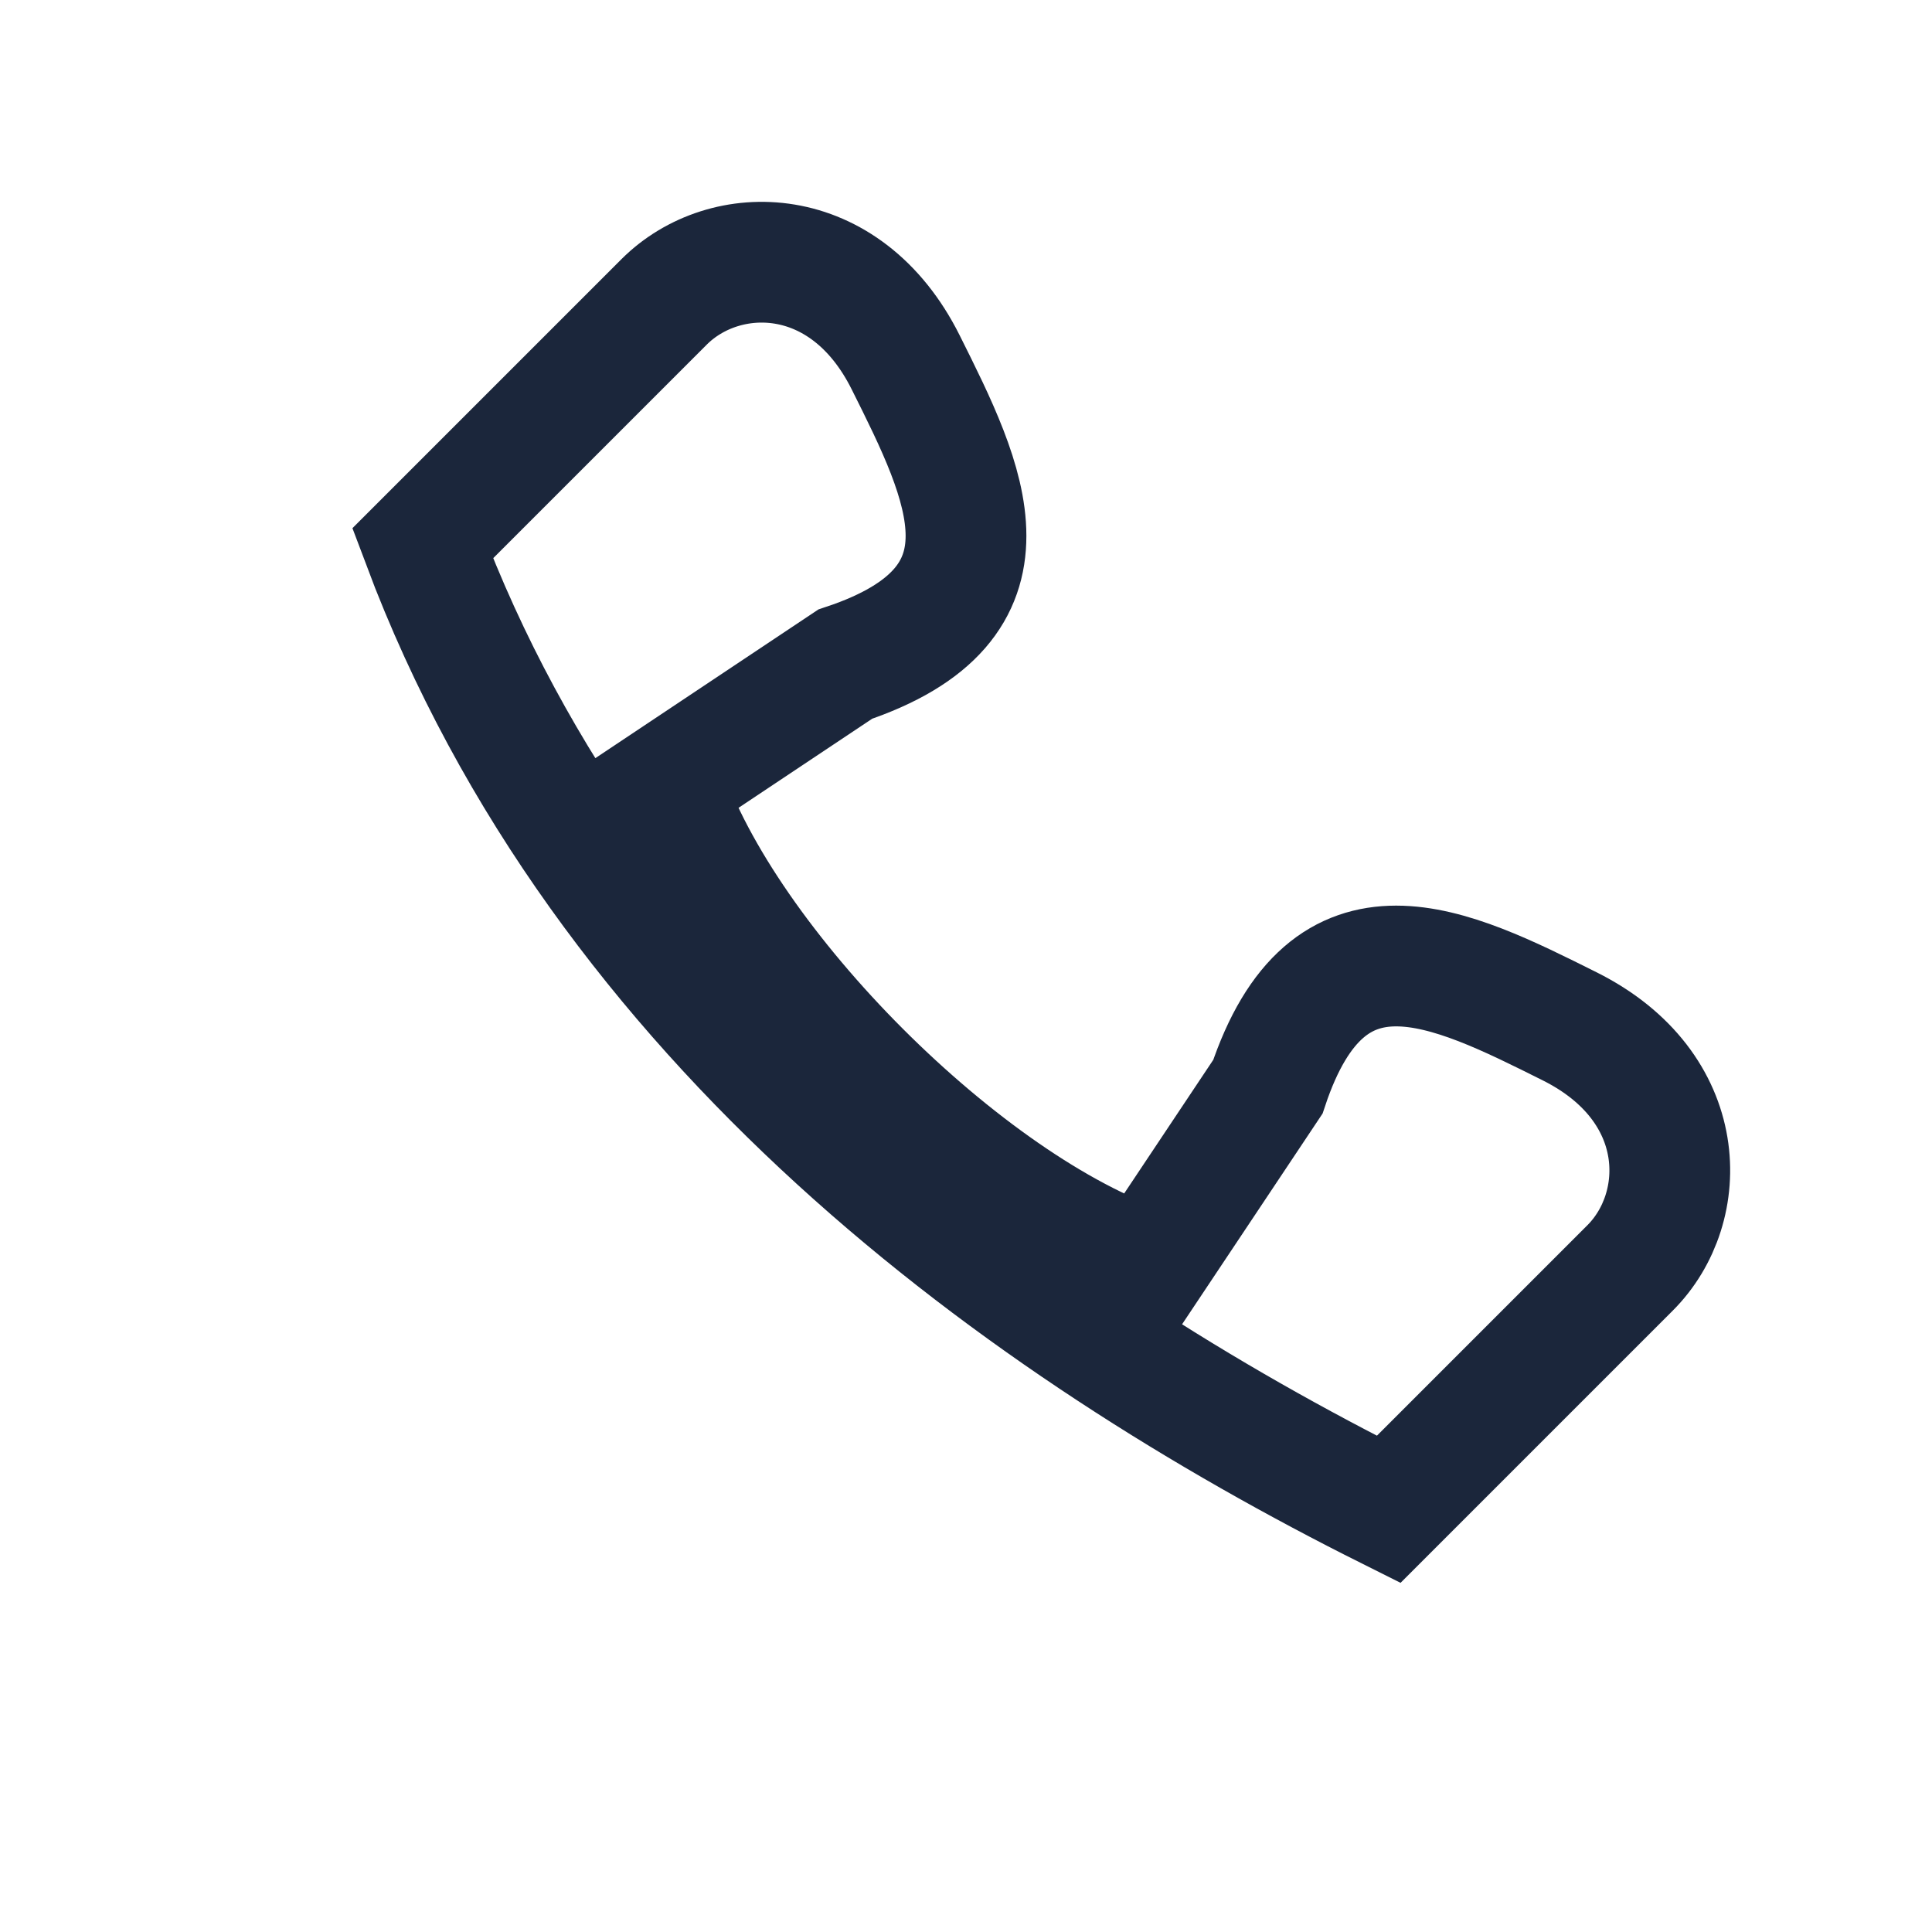 <?xml version="1.0" encoding="UTF-8"?>
<svg xmlns="http://www.w3.org/2000/svg" width="32" height="32" viewBox="0 0 32 32"><path d="M7 9c3 8 10 13 16 16l4-4c1-1 1-3-1-4-2-1-4-2-5 1l-2 3c-3-1-7-5-8-8l3-2c3-1 2-3 1-5-1-2-3-2-4-1l-4 4z" fill="none" stroke="#1B263B" stroke-width="2"/></svg>